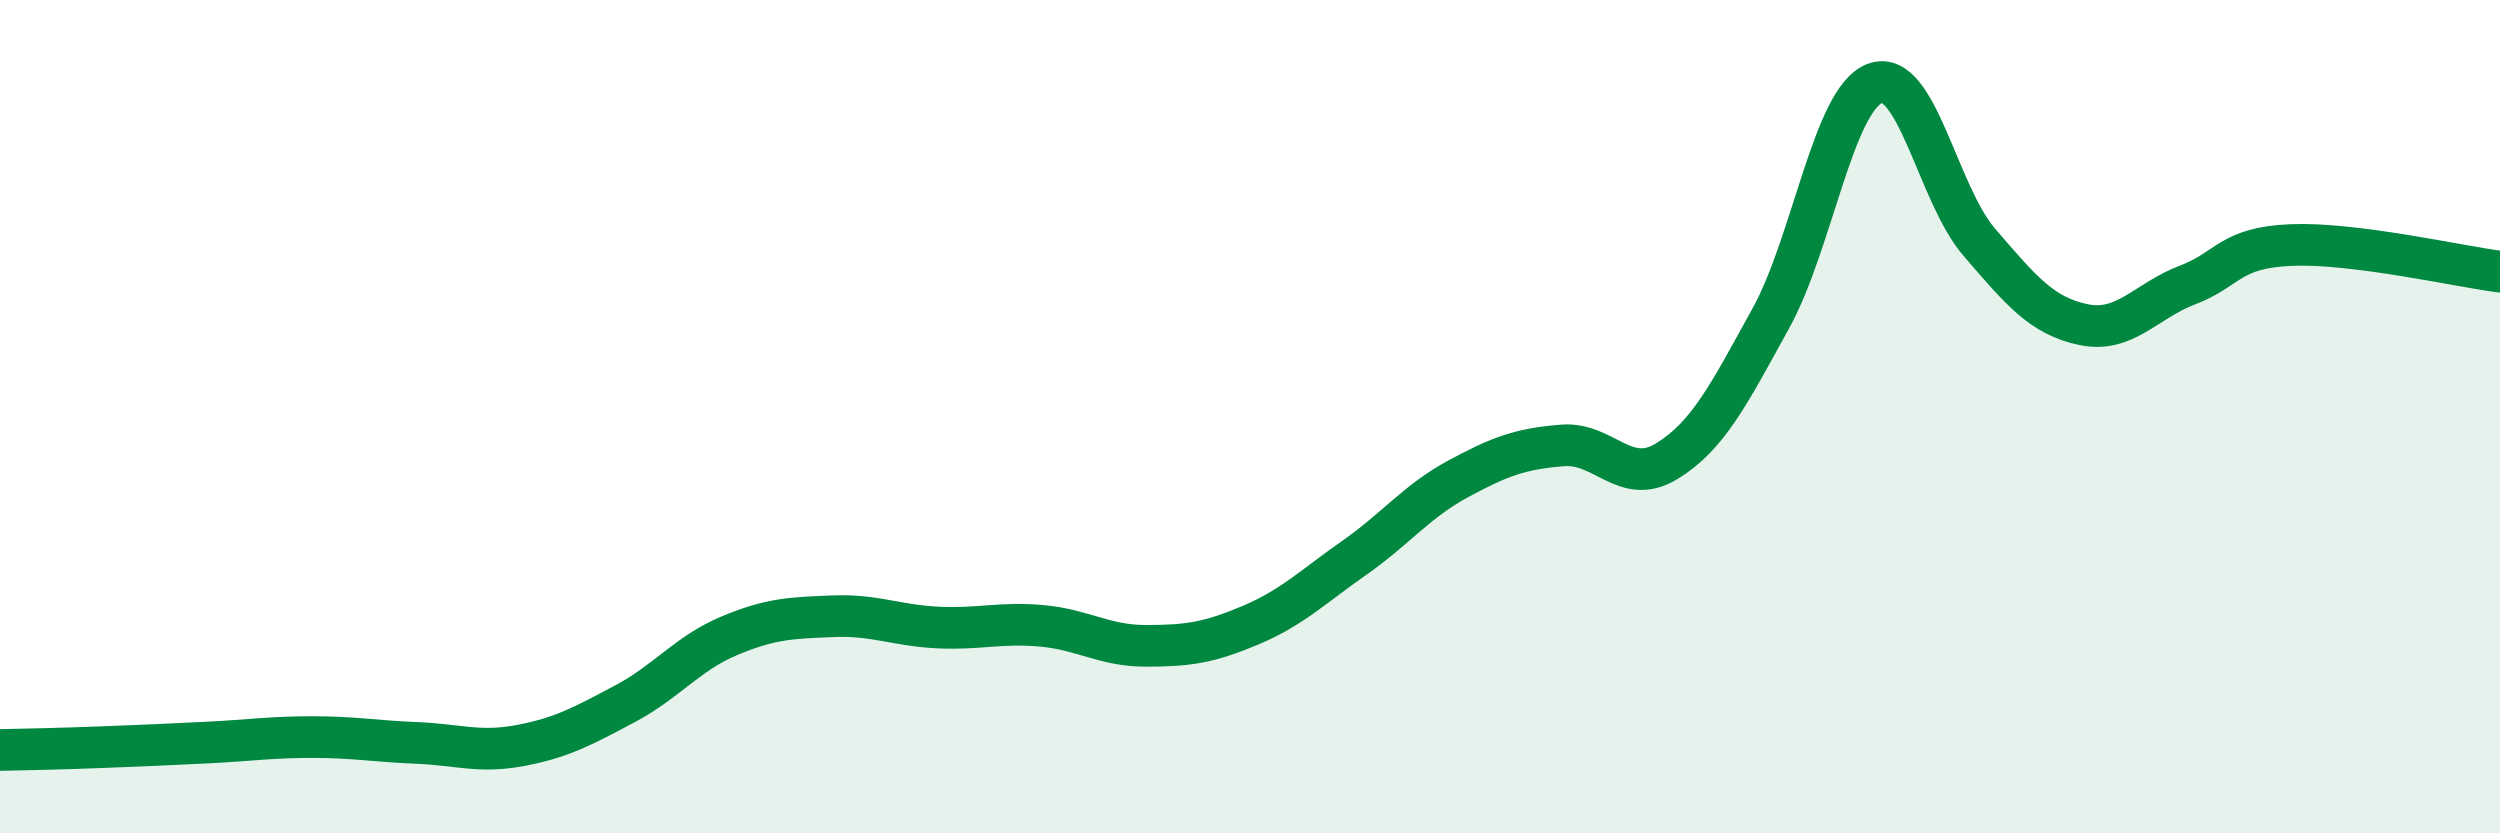 
    <svg width="60" height="20" viewBox="0 0 60 20" xmlns="http://www.w3.org/2000/svg">
      <path
        d="M 0,18 C 0.5,17.99 1.5,17.97 2.5,17.93 C 3.5,17.89 4,17.87 5,17.82 C 6,17.77 6.5,17.69 7.5,17.69 C 8.5,17.69 9,17.79 10,17.83 C 11,17.87 11.5,18.08 12.5,17.89 C 13.5,17.7 14,17.42 15,16.89 C 16,16.36 16.5,15.68 17.5,15.26 C 18.5,14.84 19,14.83 20,14.79 C 21,14.75 21.5,15.01 22.5,15.06 C 23.5,15.11 24,14.93 25,15.02 C 26,15.11 26.5,15.5 27.5,15.5 C 28.5,15.5 29,15.43 30,15.01 C 31,14.59 31.5,14.09 32.5,13.39 C 33.5,12.69 34,12.03 35,11.49 C 36,10.95 36.5,10.77 37.5,10.69 C 38.5,10.61 39,11.68 40,11.07 C 41,10.46 41.5,9.45 42.5,7.64 C 43.5,5.83 44,2.37 45,2 C 46,1.63 46.5,4.65 47.5,5.81 C 48.5,6.97 49,7.58 50,7.79 C 51,8 51.5,7.22 52.5,6.84 C 53.5,6.46 53.5,5.94 55,5.88 C 56.5,5.82 59,6.39 60,6.52L60 20L0 20Z"
        fill="#008740"
        opacity="0.1"
        stroke-linecap="round"
        stroke-linejoin="round"
      />
      <path
        d="M 0,18 C 0.5,17.99 1.5,17.97 2.5,17.93 C 3.5,17.89 4,17.87 5,17.82 C 6,17.77 6.5,17.69 7.5,17.69 C 8.5,17.69 9,17.79 10,17.83 C 11,17.87 11.5,18.08 12.5,17.89 C 13.5,17.7 14,17.42 15,16.89 C 16,16.36 16.5,15.68 17.5,15.26 C 18.5,14.84 19,14.83 20,14.79 C 21,14.75 21.5,15.01 22.5,15.06 C 23.5,15.11 24,14.93 25,15.02 C 26,15.11 26.5,15.5 27.5,15.5 C 28.5,15.5 29,15.43 30,15.01 C 31,14.59 31.5,14.09 32.5,13.39 C 33.5,12.69 34,12.03 35,11.49 C 36,10.95 36.5,10.77 37.5,10.69 C 38.5,10.61 39,11.68 40,11.07 C 41,10.46 41.5,9.45 42.5,7.64 C 43.5,5.83 44,2.37 45,2 C 46,1.63 46.5,4.65 47.5,5.81 C 48.5,6.97 49,7.58 50,7.79 C 51,8 51.5,7.22 52.5,6.84 C 53.5,6.46 53.5,5.94 55,5.88 C 56.5,5.82 59,6.39 60,6.52"
        stroke="#008740"
        stroke-width="1"
        fill="none"
        stroke-linecap="round"
        stroke-linejoin="round"
      />
    </svg>
  